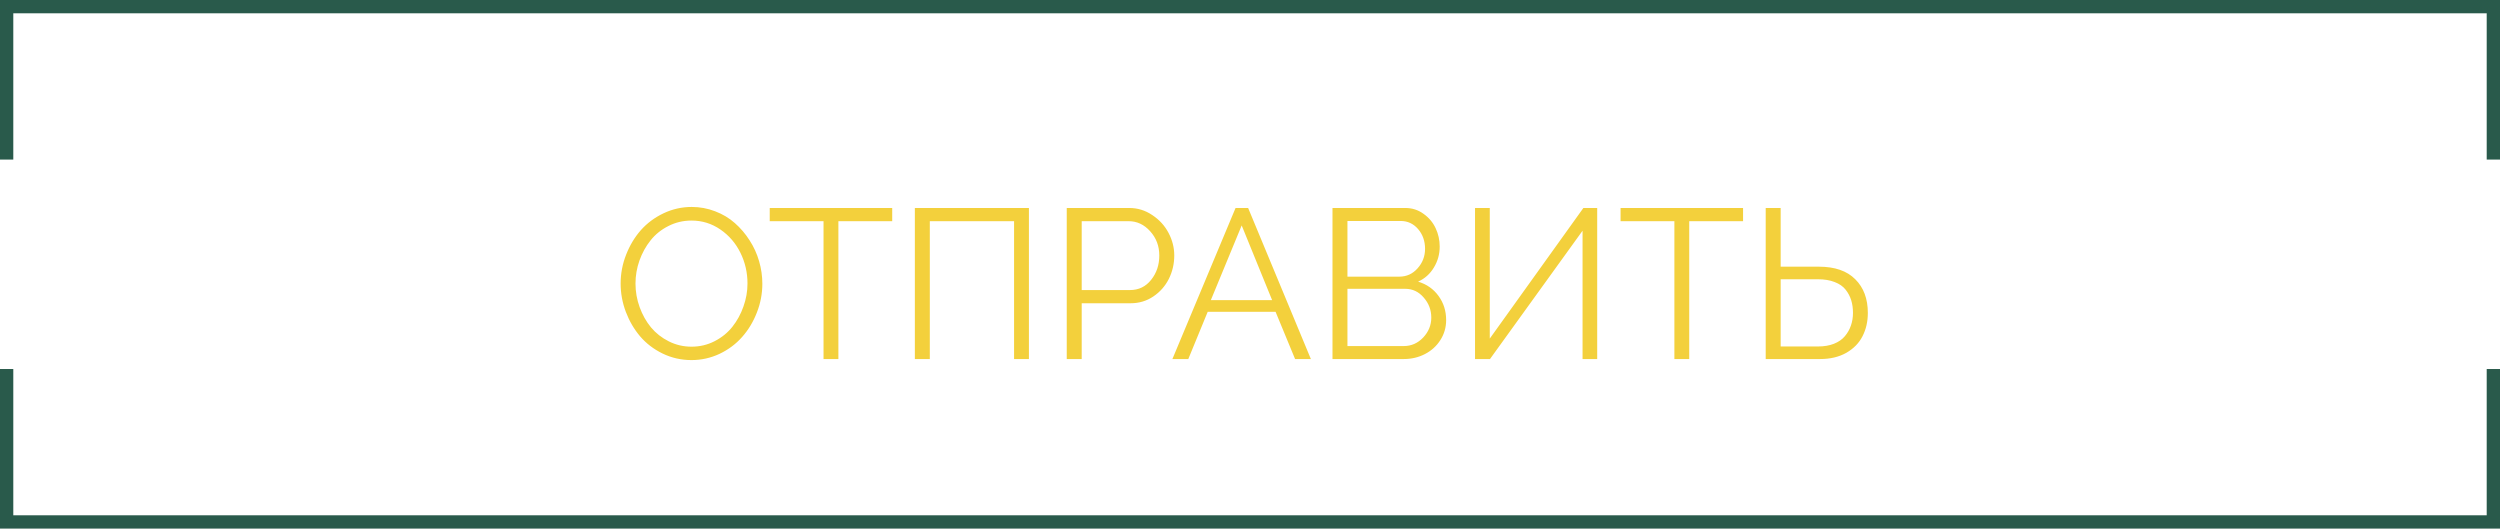 <?xml version="1.0" encoding="UTF-8"?> <svg xmlns="http://www.w3.org/2000/svg" width="376" height="80" viewBox="0 0 376 80" fill="none"><path d="M93.344 42.641C93.344 41.141 93.62 39.693 94.172 38.297C94.724 36.891 95.463 35.661 96.391 34.609C97.328 33.557 98.463 32.714 99.797 32.078C101.141 31.443 102.552 31.125 104.031 31.125C105.26 31.125 106.438 31.344 107.562 31.781C108.688 32.208 109.672 32.797 110.516 33.547C111.37 34.297 112.109 35.161 112.734 36.141C113.37 37.12 113.849 38.172 114.172 39.297C114.495 40.411 114.656 41.536 114.656 42.672C114.656 44.172 114.38 45.62 113.828 47.016C113.286 48.411 112.547 49.635 111.609 50.688C110.682 51.74 109.552 52.583 108.219 53.219C106.885 53.844 105.479 54.156 104 54.156C102.458 54.156 101.01 53.828 99.656 53.172C98.312 52.516 97.182 51.651 96.266 50.578C95.359 49.505 94.646 48.281 94.125 46.906C93.604 45.521 93.344 44.099 93.344 42.641ZM104 52.141C105.25 52.141 106.411 51.865 107.484 51.312C108.557 50.76 109.448 50.036 110.156 49.141C110.865 48.245 111.417 47.234 111.812 46.109C112.219 44.974 112.422 43.818 112.422 42.641C112.422 40.995 112.068 39.453 111.359 38.016C110.651 36.578 109.646 35.411 108.344 34.516C107.042 33.62 105.594 33.172 104 33.172C102.75 33.172 101.589 33.448 100.516 34C99.443 34.542 98.552 35.26 97.844 36.156C97.135 37.042 96.578 38.052 96.172 39.188C95.776 40.312 95.578 41.464 95.578 42.641C95.578 43.87 95.787 45.057 96.203 46.203C96.62 47.349 97.188 48.359 97.906 49.234C98.635 50.109 99.531 50.812 100.594 51.344C101.656 51.875 102.792 52.141 104 52.141ZM134.188 33.266H126.094V54H123.859V33.266H115.766V31.281H134.188V33.266ZM137.594 54V31.281H154.75V54H152.516V33.266H139.844V54H137.594ZM160.438 54V31.281H169.844C171.094 31.281 172.245 31.635 173.297 32.344C174.359 33.042 175.177 33.938 175.75 35.031C176.323 36.115 176.609 37.245 176.609 38.422C176.609 39.672 176.339 40.844 175.797 41.938C175.255 43.021 174.474 43.906 173.453 44.594C172.443 45.271 171.307 45.609 170.047 45.609H162.688V54H160.438ZM162.688 43.625H169.953C171.255 43.625 172.312 43.115 173.125 42.094C173.948 41.073 174.359 39.849 174.359 38.422C174.359 37.005 173.901 35.792 172.984 34.781C172.078 33.771 171 33.266 169.75 33.266H162.688V43.625ZM185.828 31.281H187.719L197.156 54H194.781L191.844 46.891H181.641L178.719 54H176.328L185.828 31.281ZM191.328 45.141L186.75 33.906L182.109 45.141H191.328ZM211.125 54H200.406V31.281H211.359C212.38 31.281 213.292 31.573 214.094 32.156C214.906 32.729 215.516 33.453 215.922 34.328C216.328 35.193 216.531 36.109 216.531 37.078C216.531 38.224 216.24 39.276 215.656 40.234C215.083 41.193 214.292 41.901 213.281 42.359C214.573 42.745 215.599 43.464 216.359 44.516C217.12 45.557 217.5 46.766 217.5 48.141C217.5 49.245 217.208 50.25 216.625 51.156C216.052 52.052 215.281 52.75 214.312 53.25C213.344 53.75 212.281 54 211.125 54ZM202.656 33.234V41.609H210.453C211.547 41.609 212.464 41.193 213.203 40.359C213.953 39.526 214.328 38.547 214.328 37.422C214.328 36.255 213.979 35.266 213.281 34.453C212.583 33.641 211.708 33.234 210.656 33.234H202.656ZM211.359 43.438H202.656V52.047H211.125C212.26 52.047 213.234 51.62 214.047 50.766C214.859 49.901 215.266 48.901 215.266 47.766C215.266 46.62 214.885 45.615 214.125 44.75C213.375 43.875 212.453 43.438 211.359 43.438ZM221.844 54V31.281H224.062V50.922L238.141 31.281H240.219V54H238.016V34.703L224.094 54H221.844ZM262.156 33.266H254.062V54H251.828V33.266H243.734V31.281H262.156V33.266ZM265.562 54V31.281H267.812V40.109H273.562C275.958 40.109 277.781 40.74 279.031 42C280.292 43.25 280.922 44.938 280.922 47.062C280.922 48.365 280.656 49.531 280.125 50.562C279.604 51.594 278.792 52.427 277.688 53.062C276.583 53.688 275.266 54 273.734 54H265.562ZM267.812 52.109H273.438C274.344 52.109 275.141 51.974 275.828 51.703C276.526 51.422 277.073 51.042 277.469 50.562C277.875 50.083 278.177 49.552 278.375 48.969C278.583 48.375 278.688 47.74 278.688 47.062C278.688 46.365 278.599 45.729 278.422 45.156C278.245 44.583 277.964 44.052 277.578 43.562C277.193 43.073 276.646 42.693 275.938 42.422C275.229 42.141 274.385 42 273.406 42H267.812V52.109Z" fill="#F3D03C"></path><path d="M1 24V1H375V24M1 55.5V78.5H375V55.5" stroke="#295A4B" stroke-width="2"></path></svg> 